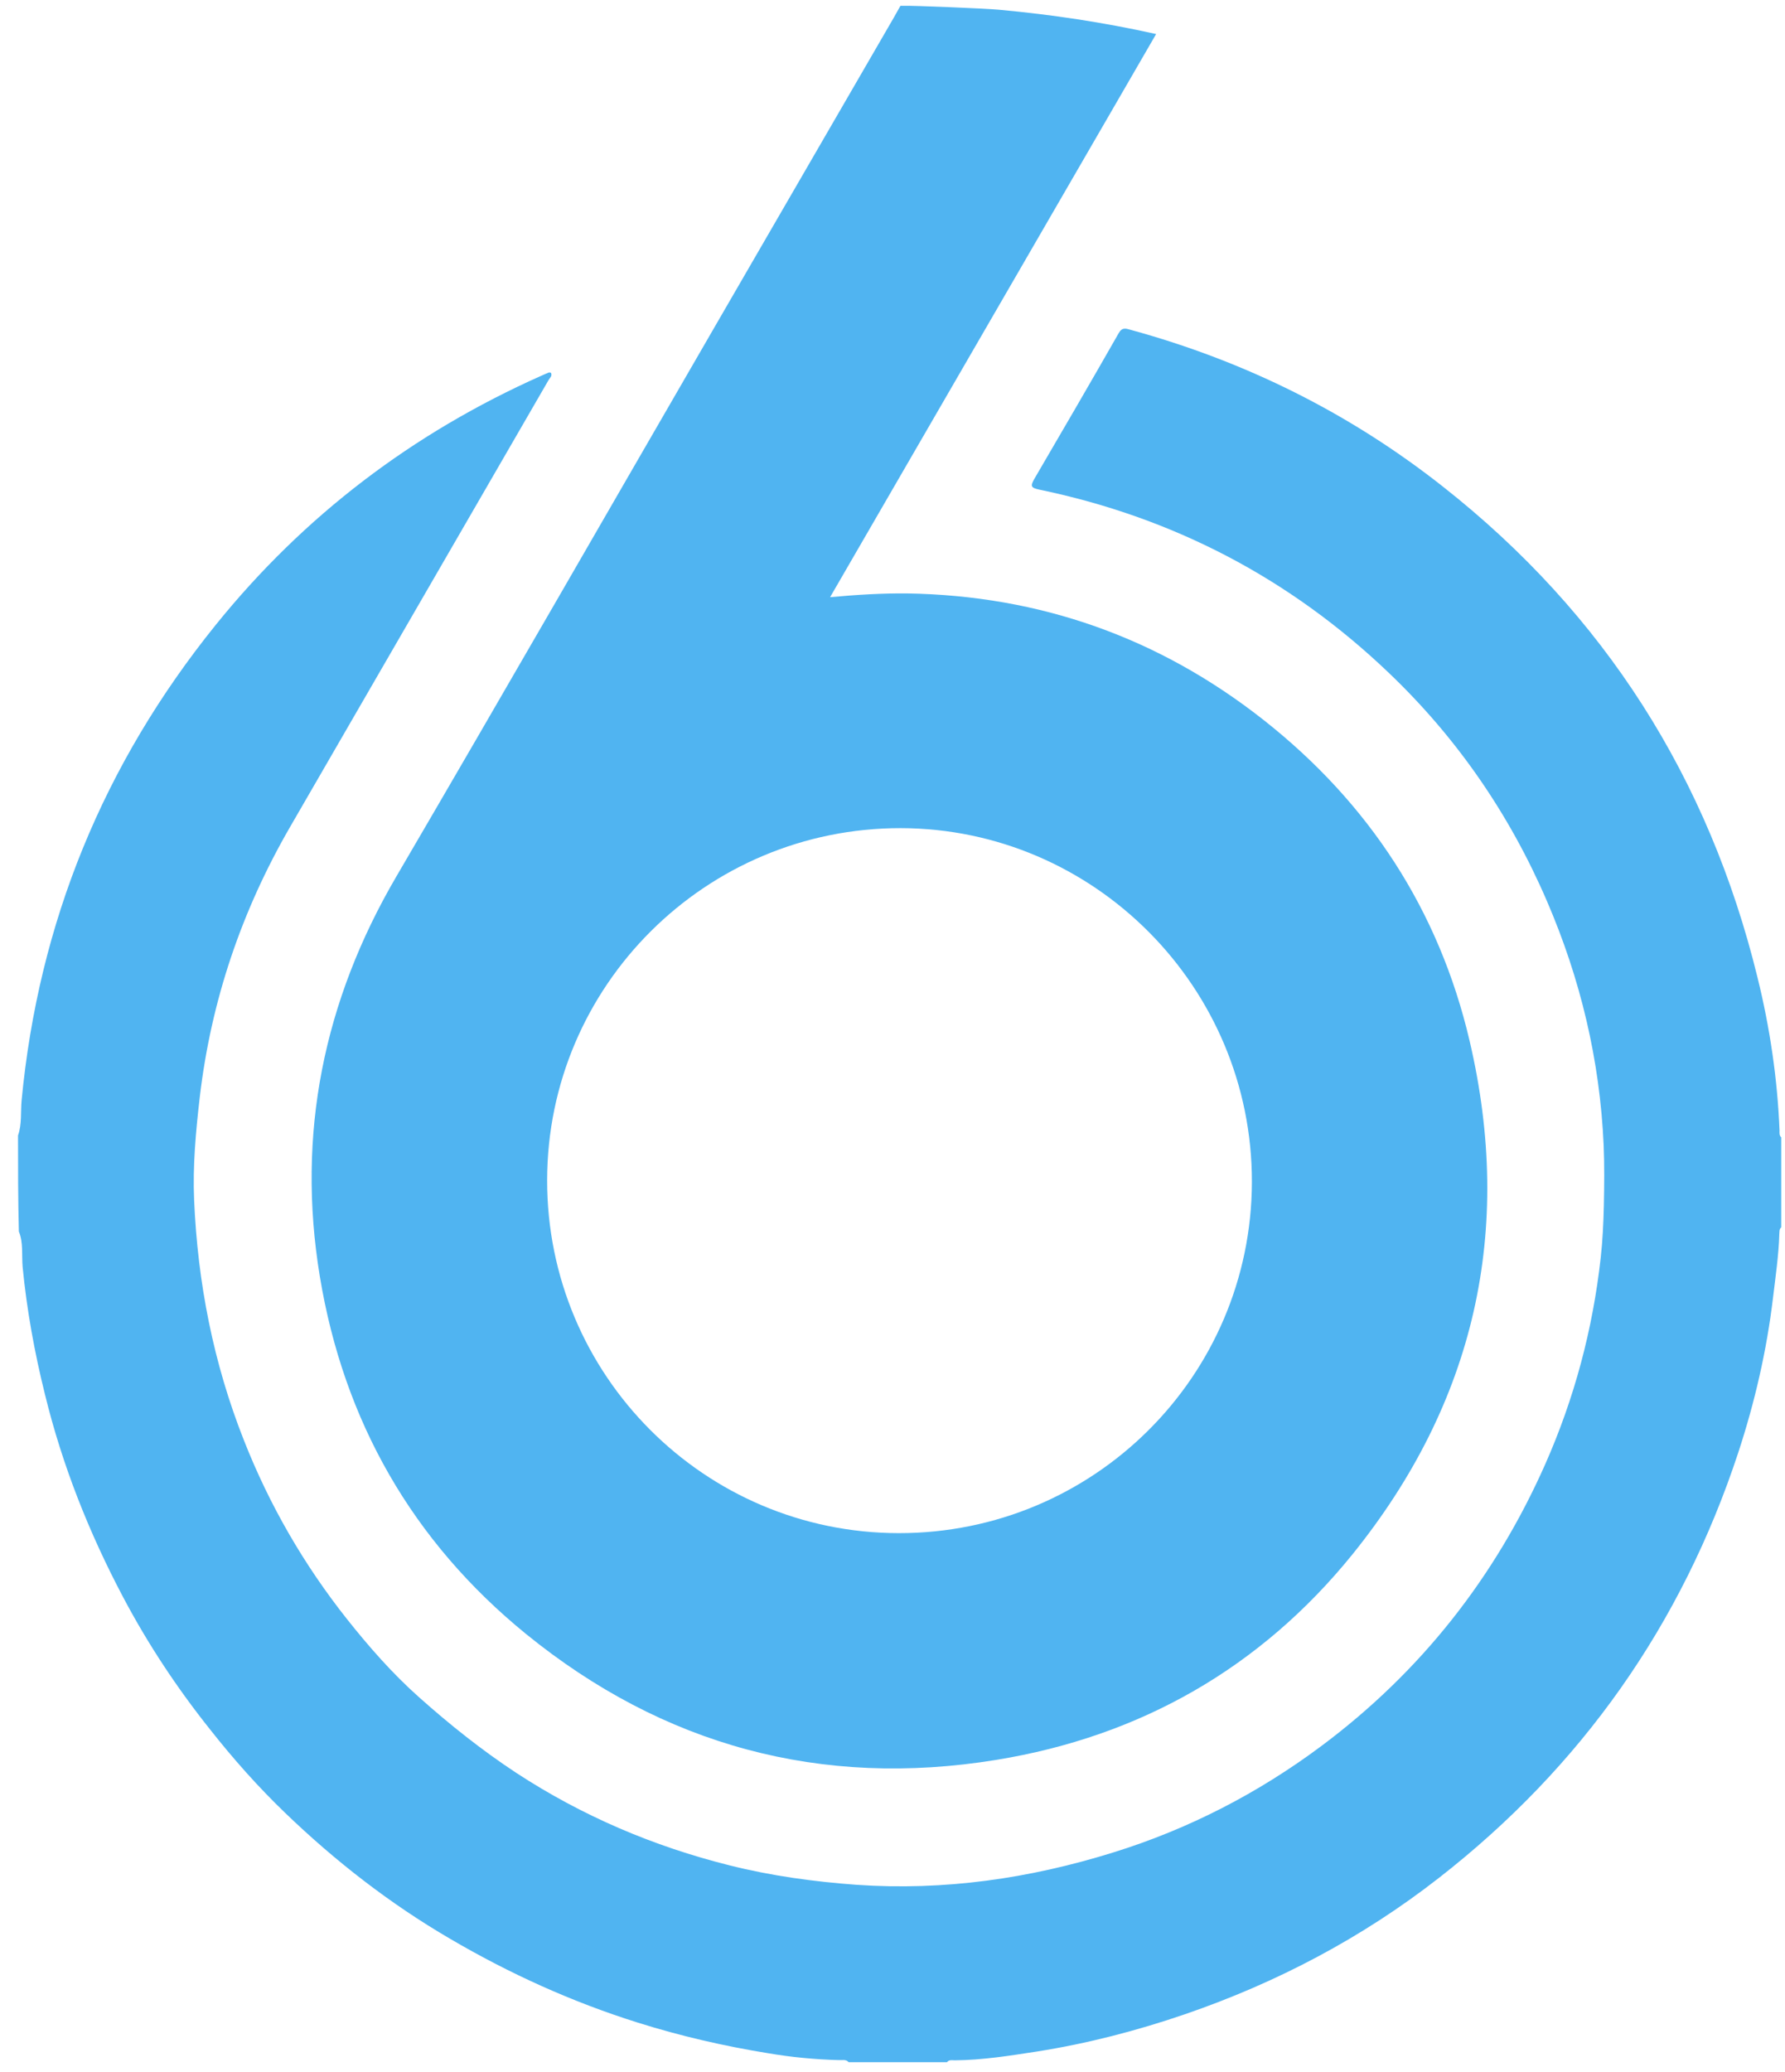 <svg width="81" height="94" viewBox="0 0 81 94" fill="none" xmlns="http://www.w3.org/2000/svg">
<g clip-path="url(#clip0_5716_11353)">
<path d="M45.345 0.443C47.718 0.661 50.071 1.012 52.463 1.544C47.528 10.066 42.622 18.54 37.668 27.09C38.892 26.977 40.031 26.91 41.16 26.92C47.196 27.015 52.605 28.931 57.34 32.661C62.123 36.428 65.302 41.297 66.688 47.218C68.7 55.807 66.925 63.627 61.383 70.497C57.208 75.66 51.741 78.772 45.203 79.835C37.269 81.126 30.104 79.19 23.869 74.122C18.707 69.918 15.594 64.452 14.512 57.895C13.45 51.451 14.683 45.406 17.986 39.76C22.845 31.456 27.637 23.105 32.458 14.782C35.163 10.122 37.858 5.453 40.562 0.794C40.667 0.614 40.761 0.433 40.866 0.253C41.625 0.262 44.614 0.376 45.345 0.443ZM40.781 69.548C49.625 69.558 56.79 62.431 56.809 53.615C56.819 44.789 49.663 37.586 40.875 37.567C32.031 37.558 24.837 44.713 24.828 53.539C24.819 62.374 31.964 69.539 40.781 69.548Z" fill="#50B4F1"/>
<path d="M0.818 51.508C0.999 50.995 0.932 50.445 0.98 49.923C1.748 41.847 4.7 34.654 9.786 28.352C13.791 23.389 18.735 19.641 24.553 17.05C24.666 17.002 24.78 16.945 24.904 16.898C24.932 16.889 24.961 16.907 24.999 16.907C25.075 17.05 24.951 17.145 24.894 17.24C20.984 23.997 17.075 30.753 13.165 37.51C10.963 41.316 9.578 45.396 9.065 49.771C8.885 51.327 8.742 52.884 8.809 54.44C8.97 58.189 9.682 61.833 11.068 65.335C12.225 68.276 13.791 70.981 15.746 73.448C16.742 74.701 17.796 75.906 19.001 76.979C20.405 78.231 21.867 79.399 23.442 80.433C26.422 82.378 29.649 83.754 33.103 84.618C34.992 85.093 36.918 85.358 38.873 85.501C42.849 85.776 46.712 85.216 50.498 84.039C53.933 82.976 57.094 81.344 59.969 79.199C64.467 75.84 67.836 71.569 70.114 66.435C71.442 63.437 72.277 60.305 72.638 57.05C72.724 56.272 72.761 55.484 72.78 54.687C72.799 53.776 72.809 52.865 72.771 51.954C72.6 48.091 71.718 44.4 70.19 40.86C68.5 36.941 66.118 33.477 63.025 30.526C58.536 26.236 53.241 23.474 47.167 22.212C46.769 22.127 46.75 22.051 46.939 21.719C48.221 19.527 49.502 17.325 50.764 15.114C50.925 14.829 51.096 14.905 51.305 14.962C56.505 16.386 61.25 18.739 65.483 22.079C72.809 27.849 77.544 35.308 79.755 44.352C80.315 46.62 80.657 48.936 80.752 51.28C80.752 51.384 80.733 51.508 80.828 51.593C80.828 52.95 80.828 54.317 80.828 55.674C80.733 55.759 80.752 55.873 80.742 55.987C80.714 56.945 80.572 57.894 80.458 58.853C80.173 61.254 79.632 63.598 78.882 65.885C76.311 73.695 71.765 80.148 65.283 85.197C61.801 87.911 57.938 89.942 53.763 91.375C51.57 92.125 49.34 92.703 47.053 93.064C45.819 93.254 44.576 93.453 43.324 93.463C43.2 93.463 43.068 93.425 42.973 93.548C41.483 93.548 40.002 93.548 38.512 93.548C38.389 93.406 38.218 93.463 38.066 93.453C36.984 93.425 35.903 93.32 34.849 93.14C32.856 92.817 30.882 92.362 28.947 91.754C25.957 90.815 23.129 89.534 20.424 87.949C17.691 86.355 15.215 84.428 12.937 82.236C11.713 81.059 10.584 79.788 9.53 78.45C8.031 76.571 6.712 74.578 5.592 72.462C4.045 69.539 2.83 66.483 2.043 63.266C1.568 61.358 1.217 59.432 1.027 57.477C0.98 56.936 1.065 56.376 0.856 55.864C0.818 54.421 0.818 52.96 0.818 51.508Z" fill="#50B4F1"/>
</g>
<defs>
<clipPath id="clip0_5716_11353">
<rect width="80" height="93.286" fill="white" transform="translate(0.818 0.263)"/>
</clipPath>
</defs>
</svg>
